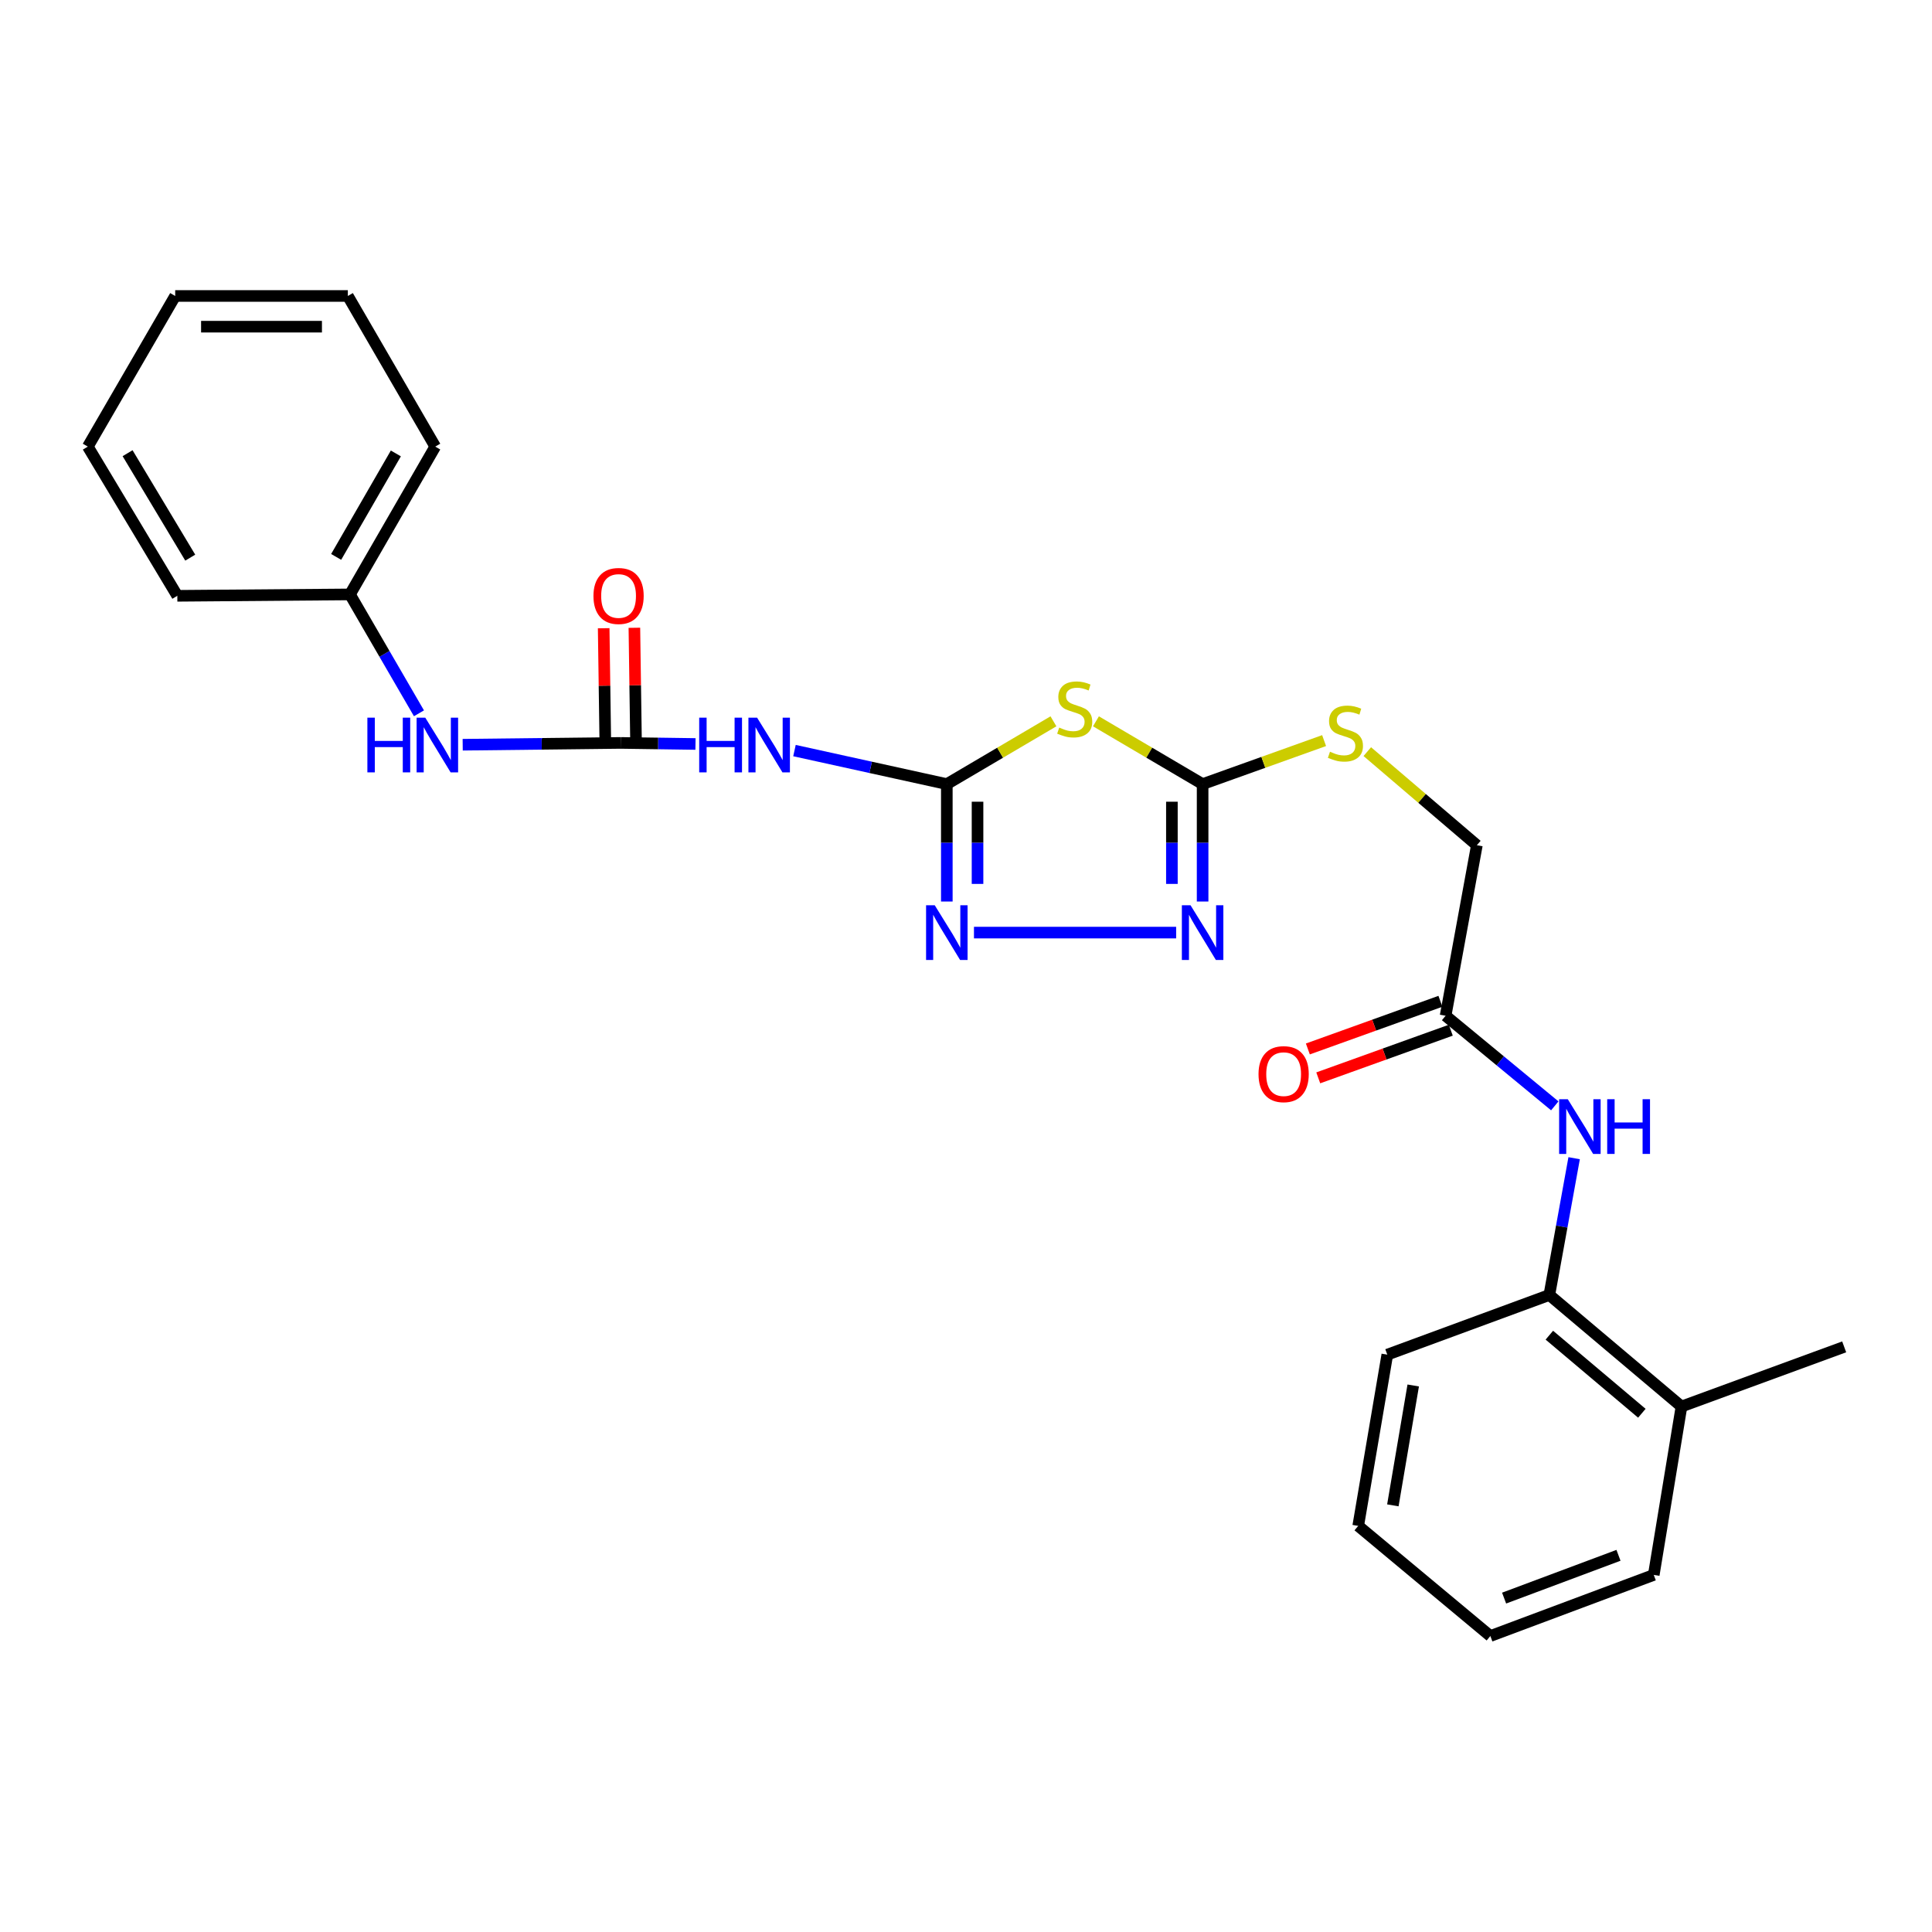<?xml version='1.0' encoding='iso-8859-1'?>
<svg version='1.1' baseProfile='full'
              xmlns='http://www.w3.org/2000/svg'
                      xmlns:rdkit='http://www.rdkit.org/xml'
                      xmlns:xlink='http://www.w3.org/1999/xlink'
                  xml:space='preserve'
width='1000px' height='1000px' viewBox='0 0 1000 1000'>
<!-- END OF HEADER -->
<rect style='opacity:1.0;fill:#FFFFFF;stroke:none' width='1000' height='1000' x='0' y='0'> </rect>
<path class='bond-0' d='M 490.074,405.852 L 517.668,389.601' style='fill:none;fill-rule:evenodd;stroke:#000000;stroke-width:6px;stroke-linecap:butt;stroke-linejoin:miter;stroke-opacity:1' />
<path class='bond-0' d='M 517.668,389.601 L 545.263,373.35' style='fill:none;fill-rule:evenodd;stroke:#CCCC00;stroke-width:6px;stroke-linecap:butt;stroke-linejoin:miter;stroke-opacity:1' />
<path class='bond-2' d='M 490.074,405.852 L 490.074,436.239' style='fill:none;fill-rule:evenodd;stroke:#000000;stroke-width:6px;stroke-linecap:butt;stroke-linejoin:miter;stroke-opacity:1' />
<path class='bond-2' d='M 490.074,436.239 L 490.074,466.627' style='fill:none;fill-rule:evenodd;stroke:#0000FF;stroke-width:6px;stroke-linecap:butt;stroke-linejoin:miter;stroke-opacity:1' />
<path class='bond-2' d='M 505.97,414.968 L 505.97,436.239' style='fill:none;fill-rule:evenodd;stroke:#000000;stroke-width:6px;stroke-linecap:butt;stroke-linejoin:miter;stroke-opacity:1' />
<path class='bond-2' d='M 505.97,436.239 L 505.97,457.511' style='fill:none;fill-rule:evenodd;stroke:#0000FF;stroke-width:6px;stroke-linecap:butt;stroke-linejoin:miter;stroke-opacity:1' />
<path class='bond-4' d='M 490.074,405.852 L 450.646,397.176' style='fill:none;fill-rule:evenodd;stroke:#000000;stroke-width:6px;stroke-linecap:butt;stroke-linejoin:miter;stroke-opacity:1' />
<path class='bond-4' d='M 450.646,397.176 L 411.218,388.501' style='fill:none;fill-rule:evenodd;stroke:#0000FF;stroke-width:6px;stroke-linecap:butt;stroke-linejoin:miter;stroke-opacity:1' />
<path class='bond-1' d='M 567.264,373.348 L 594.867,389.6' style='fill:none;fill-rule:evenodd;stroke:#CCCC00;stroke-width:6px;stroke-linecap:butt;stroke-linejoin:miter;stroke-opacity:1' />
<path class='bond-1' d='M 594.867,389.6 L 622.47,405.852' style='fill:none;fill-rule:evenodd;stroke:#000000;stroke-width:6px;stroke-linecap:butt;stroke-linejoin:miter;stroke-opacity:1' />
<path class='bond-10' d='M 622.47,405.852 L 653.911,394.591' style='fill:none;fill-rule:evenodd;stroke:#000000;stroke-width:6px;stroke-linecap:butt;stroke-linejoin:miter;stroke-opacity:1' />
<path class='bond-10' d='M 653.911,394.591 L 685.352,383.331' style='fill:none;fill-rule:evenodd;stroke:#CCCC00;stroke-width:6px;stroke-linecap:butt;stroke-linejoin:miter;stroke-opacity:1' />
<path class='bond-26' d='M 622.47,405.852 L 622.47,436.239' style='fill:none;fill-rule:evenodd;stroke:#000000;stroke-width:6px;stroke-linecap:butt;stroke-linejoin:miter;stroke-opacity:1' />
<path class='bond-26' d='M 622.47,436.239 L 622.47,466.627' style='fill:none;fill-rule:evenodd;stroke:#0000FF;stroke-width:6px;stroke-linecap:butt;stroke-linejoin:miter;stroke-opacity:1' />
<path class='bond-26' d='M 606.574,414.968 L 606.574,436.239' style='fill:none;fill-rule:evenodd;stroke:#000000;stroke-width:6px;stroke-linecap:butt;stroke-linejoin:miter;stroke-opacity:1' />
<path class='bond-26' d='M 606.574,436.239 L 606.574,457.511' style='fill:none;fill-rule:evenodd;stroke:#0000FF;stroke-width:6px;stroke-linecap:butt;stroke-linejoin:miter;stroke-opacity:1' />
<path class='bond-3' d='M 504.124,482.709 L 608.771,482.709' style='fill:none;fill-rule:evenodd;stroke:#0000FF;stroke-width:6px;stroke-linecap:butt;stroke-linejoin:miter;stroke-opacity:1' />
<path class='bond-5' d='M 359.983,385.081 L 340.621,384.807' style='fill:none;fill-rule:evenodd;stroke:#0000FF;stroke-width:6px;stroke-linecap:butt;stroke-linejoin:miter;stroke-opacity:1' />
<path class='bond-5' d='M 340.621,384.807 L 321.259,384.533' style='fill:none;fill-rule:evenodd;stroke:#000000;stroke-width:6px;stroke-linecap:butt;stroke-linejoin:miter;stroke-opacity:1' />
<path class='bond-8' d='M 321.259,384.533 L 280.374,385.001' style='fill:none;fill-rule:evenodd;stroke:#000000;stroke-width:6px;stroke-linecap:butt;stroke-linejoin:miter;stroke-opacity:1' />
<path class='bond-8' d='M 280.374,385.001 L 239.489,385.47' style='fill:none;fill-rule:evenodd;stroke:#0000FF;stroke-width:6px;stroke-linecap:butt;stroke-linejoin:miter;stroke-opacity:1' />
<path class='bond-11' d='M 329.206,384.42 L 328.782,354.681' style='fill:none;fill-rule:evenodd;stroke:#000000;stroke-width:6px;stroke-linecap:butt;stroke-linejoin:miter;stroke-opacity:1' />
<path class='bond-11' d='M 328.782,354.681 L 328.357,324.942' style='fill:none;fill-rule:evenodd;stroke:#FF0000;stroke-width:6px;stroke-linecap:butt;stroke-linejoin:miter;stroke-opacity:1' />
<path class='bond-11' d='M 313.311,384.647 L 312.887,354.908' style='fill:none;fill-rule:evenodd;stroke:#000000;stroke-width:6px;stroke-linecap:butt;stroke-linejoin:miter;stroke-opacity:1' />
<path class='bond-11' d='M 312.887,354.908 L 312.463,325.169' style='fill:none;fill-rule:evenodd;stroke:#FF0000;stroke-width:6px;stroke-linecap:butt;stroke-linejoin:miter;stroke-opacity:1' />
<path class='bond-6' d='M 804.75,572.387 L 776.496,549.069' style='fill:none;fill-rule:evenodd;stroke:#0000FF;stroke-width:6px;stroke-linecap:butt;stroke-linejoin:miter;stroke-opacity:1' />
<path class='bond-6' d='M 776.496,549.069 L 748.242,525.751' style='fill:none;fill-rule:evenodd;stroke:#000000;stroke-width:6px;stroke-linecap:butt;stroke-linejoin:miter;stroke-opacity:1' />
<path class='bond-9' d='M 814.774,599.484 L 808.354,634.883' style='fill:none;fill-rule:evenodd;stroke:#0000FF;stroke-width:6px;stroke-linecap:butt;stroke-linejoin:miter;stroke-opacity:1' />
<path class='bond-9' d='M 808.354,634.883 L 801.935,670.281' style='fill:none;fill-rule:evenodd;stroke:#000000;stroke-width:6px;stroke-linecap:butt;stroke-linejoin:miter;stroke-opacity:1' />
<path class='bond-7' d='M 748.242,525.751 L 764.421,437.485' style='fill:none;fill-rule:evenodd;stroke:#000000;stroke-width:6px;stroke-linecap:butt;stroke-linejoin:miter;stroke-opacity:1' />
<path class='bond-12' d='M 745.553,518.272 L 711.25,530.605' style='fill:none;fill-rule:evenodd;stroke:#000000;stroke-width:6px;stroke-linecap:butt;stroke-linejoin:miter;stroke-opacity:1' />
<path class='bond-12' d='M 711.25,530.605 L 676.947,542.938' style='fill:none;fill-rule:evenodd;stroke:#FF0000;stroke-width:6px;stroke-linecap:butt;stroke-linejoin:miter;stroke-opacity:1' />
<path class='bond-12' d='M 750.931,533.231 L 716.628,545.564' style='fill:none;fill-rule:evenodd;stroke:#000000;stroke-width:6px;stroke-linecap:butt;stroke-linejoin:miter;stroke-opacity:1' />
<path class='bond-12' d='M 716.628,545.564 L 682.325,557.897' style='fill:none;fill-rule:evenodd;stroke:#FF0000;stroke-width:6px;stroke-linecap:butt;stroke-linejoin:miter;stroke-opacity:1' />
<path class='bond-15' d='M 216.853,369.206 L 198.999,338.437' style='fill:none;fill-rule:evenodd;stroke:#0000FF;stroke-width:6px;stroke-linecap:butt;stroke-linejoin:miter;stroke-opacity:1' />
<path class='bond-15' d='M 198.999,338.437 L 181.144,307.668' style='fill:none;fill-rule:evenodd;stroke:#000000;stroke-width:6px;stroke-linecap:butt;stroke-linejoin:miter;stroke-opacity:1' />
<path class='bond-13' d='M 801.935,670.281 L 870.332,728.01' style='fill:none;fill-rule:evenodd;stroke:#000000;stroke-width:6px;stroke-linecap:butt;stroke-linejoin:miter;stroke-opacity:1' />
<path class='bond-13' d='M 801.942,691.088 L 849.82,731.498' style='fill:none;fill-rule:evenodd;stroke:#000000;stroke-width:6px;stroke-linecap:butt;stroke-linejoin:miter;stroke-opacity:1' />
<path class='bond-16' d='M 801.935,670.281 L 718.066,701.164' style='fill:none;fill-rule:evenodd;stroke:#000000;stroke-width:6px;stroke-linecap:butt;stroke-linejoin:miter;stroke-opacity:1' />
<path class='bond-14' d='M 707.711,389.043 L 736.066,413.264' style='fill:none;fill-rule:evenodd;stroke:#CCCC00;stroke-width:6px;stroke-linecap:butt;stroke-linejoin:miter;stroke-opacity:1' />
<path class='bond-14' d='M 736.066,413.264 L 764.421,437.485' style='fill:none;fill-rule:evenodd;stroke:#000000;stroke-width:6px;stroke-linecap:butt;stroke-linejoin:miter;stroke-opacity:1' />
<path class='bond-17' d='M 870.332,728.01 L 954.545,697.137' style='fill:none;fill-rule:evenodd;stroke:#000000;stroke-width:6px;stroke-linecap:butt;stroke-linejoin:miter;stroke-opacity:1' />
<path class='bond-18' d='M 870.332,728.01 L 855.982,815.173' style='fill:none;fill-rule:evenodd;stroke:#000000;stroke-width:6px;stroke-linecap:butt;stroke-linejoin:miter;stroke-opacity:1' />
<path class='bond-19' d='M 181.144,307.668 L 225.282,231.164' style='fill:none;fill-rule:evenodd;stroke:#000000;stroke-width:6px;stroke-linecap:butt;stroke-linejoin:miter;stroke-opacity:1' />
<path class='bond-19' d='M 173.996,288.248 L 204.893,234.696' style='fill:none;fill-rule:evenodd;stroke:#000000;stroke-width:6px;stroke-linecap:butt;stroke-linejoin:miter;stroke-opacity:1' />
<path class='bond-20' d='M 181.144,307.668 L 91.782,308.392' style='fill:none;fill-rule:evenodd;stroke:#000000;stroke-width:6px;stroke-linecap:butt;stroke-linejoin:miter;stroke-opacity:1' />
<path class='bond-21' d='M 718.066,701.164 L 703.009,789.801' style='fill:none;fill-rule:evenodd;stroke:#000000;stroke-width:6px;stroke-linecap:butt;stroke-linejoin:miter;stroke-opacity:1' />
<path class='bond-21' d='M 731.479,717.121 L 720.939,779.168' style='fill:none;fill-rule:evenodd;stroke:#000000;stroke-width:6px;stroke-linecap:butt;stroke-linejoin:miter;stroke-opacity:1' />
<path class='bond-28' d='M 855.982,815.173 L 771.406,846.806' style='fill:none;fill-rule:evenodd;stroke:#000000;stroke-width:6px;stroke-linecap:butt;stroke-linejoin:miter;stroke-opacity:1' />
<path class='bond-28' d='M 837.727,805.029 L 778.524,827.172' style='fill:none;fill-rule:evenodd;stroke:#000000;stroke-width:6px;stroke-linecap:butt;stroke-linejoin:miter;stroke-opacity:1' />
<path class='bond-24' d='M 225.282,231.164 L 180.04,153.194' style='fill:none;fill-rule:evenodd;stroke:#000000;stroke-width:6px;stroke-linecap:butt;stroke-linejoin:miter;stroke-opacity:1' />
<path class='bond-23' d='M 91.782,308.392 L 45.455,231.164' style='fill:none;fill-rule:evenodd;stroke:#000000;stroke-width:6px;stroke-linecap:butt;stroke-linejoin:miter;stroke-opacity:1' />
<path class='bond-23' d='M 98.465,288.63 L 66.035,234.571' style='fill:none;fill-rule:evenodd;stroke:#000000;stroke-width:6px;stroke-linecap:butt;stroke-linejoin:miter;stroke-opacity:1' />
<path class='bond-22' d='M 703.009,789.801 L 771.406,846.806' style='fill:none;fill-rule:evenodd;stroke:#000000;stroke-width:6px;stroke-linecap:butt;stroke-linejoin:miter;stroke-opacity:1' />
<path class='bond-25' d='M 45.455,231.164 L 90.679,153.194' style='fill:none;fill-rule:evenodd;stroke:#000000;stroke-width:6px;stroke-linecap:butt;stroke-linejoin:miter;stroke-opacity:1' />
<path class='bond-27' d='M 180.04,153.194 L 90.679,153.194' style='fill:none;fill-rule:evenodd;stroke:#000000;stroke-width:6px;stroke-linecap:butt;stroke-linejoin:miter;stroke-opacity:1' />
<path class='bond-27' d='M 166.636,169.09 L 104.083,169.09' style='fill:none;fill-rule:evenodd;stroke:#000000;stroke-width:6px;stroke-linecap:butt;stroke-linejoin:miter;stroke-opacity:1' />
<path  class='atom-1' d='M 548.263 376.591
Q 548.583 376.711, 549.903 377.271
Q 551.223 377.831, 552.663 378.191
Q 554.143 378.511, 555.583 378.511
Q 558.263 378.511, 559.823 377.231
Q 561.383 375.911, 561.383 373.631
Q 561.383 372.071, 560.583 371.111
Q 559.823 370.151, 558.623 369.631
Q 557.423 369.111, 555.423 368.511
Q 552.903 367.751, 551.383 367.031
Q 549.903 366.311, 548.823 364.791
Q 547.783 363.271, 547.783 360.711
Q 547.783 357.151, 550.183 354.951
Q 552.623 352.751, 557.423 352.751
Q 560.703 352.751, 564.423 354.311
L 563.503 357.391
Q 560.103 355.991, 557.543 355.991
Q 554.783 355.991, 553.263 357.151
Q 551.743 358.271, 551.783 360.231
Q 551.783 361.751, 552.543 362.671
Q 553.343 363.591, 554.463 364.111
Q 555.623 364.631, 557.543 365.231
Q 560.103 366.031, 561.623 366.831
Q 563.143 367.631, 564.223 369.271
Q 565.343 370.871, 565.343 373.631
Q 565.343 377.551, 562.703 379.671
Q 560.103 381.751, 555.743 381.751
Q 553.223 381.751, 551.303 381.191
Q 549.423 380.671, 547.183 379.751
L 548.263 376.591
' fill='#CCCC00'/>
<path  class='atom-3' d='M 483.814 468.549
L 493.094 483.549
Q 494.014 485.029, 495.494 487.709
Q 496.974 490.389, 497.054 490.549
L 497.054 468.549
L 500.814 468.549
L 500.814 496.869
L 496.934 496.869
L 486.974 480.469
Q 485.814 478.549, 484.574 476.349
Q 483.374 474.149, 483.014 473.469
L 483.014 496.869
L 479.334 496.869
L 479.334 468.549
L 483.814 468.549
' fill='#0000FF'/>
<path  class='atom-4' d='M 616.21 468.549
L 625.49 483.549
Q 626.41 485.029, 627.89 487.709
Q 629.37 490.389, 629.45 490.549
L 629.45 468.549
L 633.21 468.549
L 633.21 496.869
L 629.33 496.869
L 619.37 480.469
Q 618.21 478.549, 616.97 476.349
Q 615.77 474.149, 615.41 473.469
L 615.41 496.869
L 611.73 496.869
L 611.73 468.549
L 616.21 468.549
' fill='#0000FF'/>
<path  class='atom-5' d='M 361.904 371.46
L 365.744 371.46
L 365.744 383.5
L 380.224 383.5
L 380.224 371.46
L 384.064 371.46
L 384.064 399.78
L 380.224 399.78
L 380.224 386.7
L 365.744 386.7
L 365.744 399.78
L 361.904 399.78
L 361.904 371.46
' fill='#0000FF'/>
<path  class='atom-5' d='M 391.864 371.46
L 401.144 386.46
Q 402.064 387.94, 403.544 390.62
Q 405.024 393.3, 405.104 393.46
L 405.104 371.46
L 408.864 371.46
L 408.864 399.78
L 404.984 399.78
L 395.024 383.38
Q 393.864 381.46, 392.624 379.26
Q 391.424 377.06, 391.064 376.38
L 391.064 399.78
L 387.384 399.78
L 387.384 371.46
L 391.864 371.46
' fill='#0000FF'/>
<path  class='atom-7' d='M 811.483 568.949
L 820.763 583.949
Q 821.683 585.429, 823.163 588.109
Q 824.643 590.789, 824.723 590.949
L 824.723 568.949
L 828.483 568.949
L 828.483 597.269
L 824.603 597.269
L 814.643 580.869
Q 813.483 578.949, 812.243 576.749
Q 811.043 574.549, 810.683 573.869
L 810.683 597.269
L 807.003 597.269
L 807.003 568.949
L 811.483 568.949
' fill='#0000FF'/>
<path  class='atom-7' d='M 831.883 568.949
L 835.723 568.949
L 835.723 580.989
L 850.203 580.989
L 850.203 568.949
L 854.043 568.949
L 854.043 597.269
L 850.203 597.269
L 850.203 584.189
L 835.723 584.189
L 835.723 597.269
L 831.883 597.269
L 831.883 568.949
' fill='#0000FF'/>
<path  class='atom-9' d='M 190.157 371.46
L 193.997 371.46
L 193.997 383.5
L 208.477 383.5
L 208.477 371.46
L 212.317 371.46
L 212.317 399.78
L 208.477 399.78
L 208.477 386.7
L 193.997 386.7
L 193.997 399.78
L 190.157 399.78
L 190.157 371.46
' fill='#0000FF'/>
<path  class='atom-9' d='M 220.117 371.46
L 229.397 386.46
Q 230.317 387.94, 231.797 390.62
Q 233.277 393.3, 233.357 393.46
L 233.357 371.46
L 237.117 371.46
L 237.117 399.78
L 233.237 399.78
L 223.277 383.38
Q 222.117 381.46, 220.877 379.26
Q 219.677 377.06, 219.317 376.38
L 219.317 399.78
L 215.637 399.78
L 215.637 371.46
L 220.117 371.46
' fill='#0000FF'/>
<path  class='atom-11' d='M 688.395 389.096
Q 688.715 389.216, 690.035 389.776
Q 691.355 390.336, 692.795 390.696
Q 694.275 391.016, 695.715 391.016
Q 698.395 391.016, 699.955 389.736
Q 701.515 388.416, 701.515 386.136
Q 701.515 384.576, 700.715 383.616
Q 699.955 382.656, 698.755 382.136
Q 697.555 381.616, 695.555 381.016
Q 693.035 380.256, 691.515 379.536
Q 690.035 378.816, 688.955 377.296
Q 687.915 375.776, 687.915 373.216
Q 687.915 369.656, 690.315 367.456
Q 692.755 365.256, 697.555 365.256
Q 700.835 365.256, 704.555 366.816
L 703.635 369.896
Q 700.235 368.496, 697.675 368.496
Q 694.915 368.496, 693.395 369.656
Q 691.875 370.776, 691.915 372.736
Q 691.915 374.256, 692.675 375.176
Q 693.475 376.096, 694.595 376.616
Q 695.755 377.136, 697.675 377.736
Q 700.235 378.536, 701.755 379.336
Q 703.275 380.136, 704.355 381.776
Q 705.475 383.376, 705.475 386.136
Q 705.475 390.056, 702.835 392.176
Q 700.235 394.256, 695.875 394.256
Q 693.355 394.256, 691.435 393.696
Q 689.555 393.176, 687.315 392.256
L 688.395 389.096
' fill='#CCCC00'/>
<path  class='atom-12' d='M 307.172 308.472
Q 307.172 301.672, 310.532 297.872
Q 313.892 294.072, 320.172 294.072
Q 326.452 294.072, 329.812 297.872
Q 333.172 301.672, 333.172 308.472
Q 333.172 315.352, 329.772 319.272
Q 326.372 323.152, 320.172 323.152
Q 313.932 323.152, 310.532 319.272
Q 307.172 315.392, 307.172 308.472
M 320.172 319.952
Q 324.492 319.952, 326.812 317.072
Q 329.172 314.152, 329.172 308.472
Q 329.172 302.912, 326.812 300.112
Q 324.492 297.272, 320.172 297.272
Q 315.852 297.272, 313.492 300.072
Q 311.172 302.872, 311.172 308.472
Q 311.172 314.192, 313.492 317.072
Q 315.852 319.952, 320.172 319.952
' fill='#FF0000'/>
<path  class='atom-13' d='M 651.409 555.972
Q 651.409 549.172, 654.769 545.372
Q 658.129 541.572, 664.409 541.572
Q 670.689 541.572, 674.049 545.372
Q 677.409 549.172, 677.409 555.972
Q 677.409 562.852, 674.009 566.772
Q 670.609 570.652, 664.409 570.652
Q 658.169 570.652, 654.769 566.772
Q 651.409 562.892, 651.409 555.972
M 664.409 567.452
Q 668.729 567.452, 671.049 564.572
Q 673.409 561.652, 673.409 555.972
Q 673.409 550.412, 671.049 547.612
Q 668.729 544.772, 664.409 544.772
Q 660.089 544.772, 657.729 547.572
Q 655.409 550.372, 655.409 555.972
Q 655.409 561.692, 657.729 564.572
Q 660.089 567.452, 664.409 567.452
' fill='#FF0000'/>
</svg>
